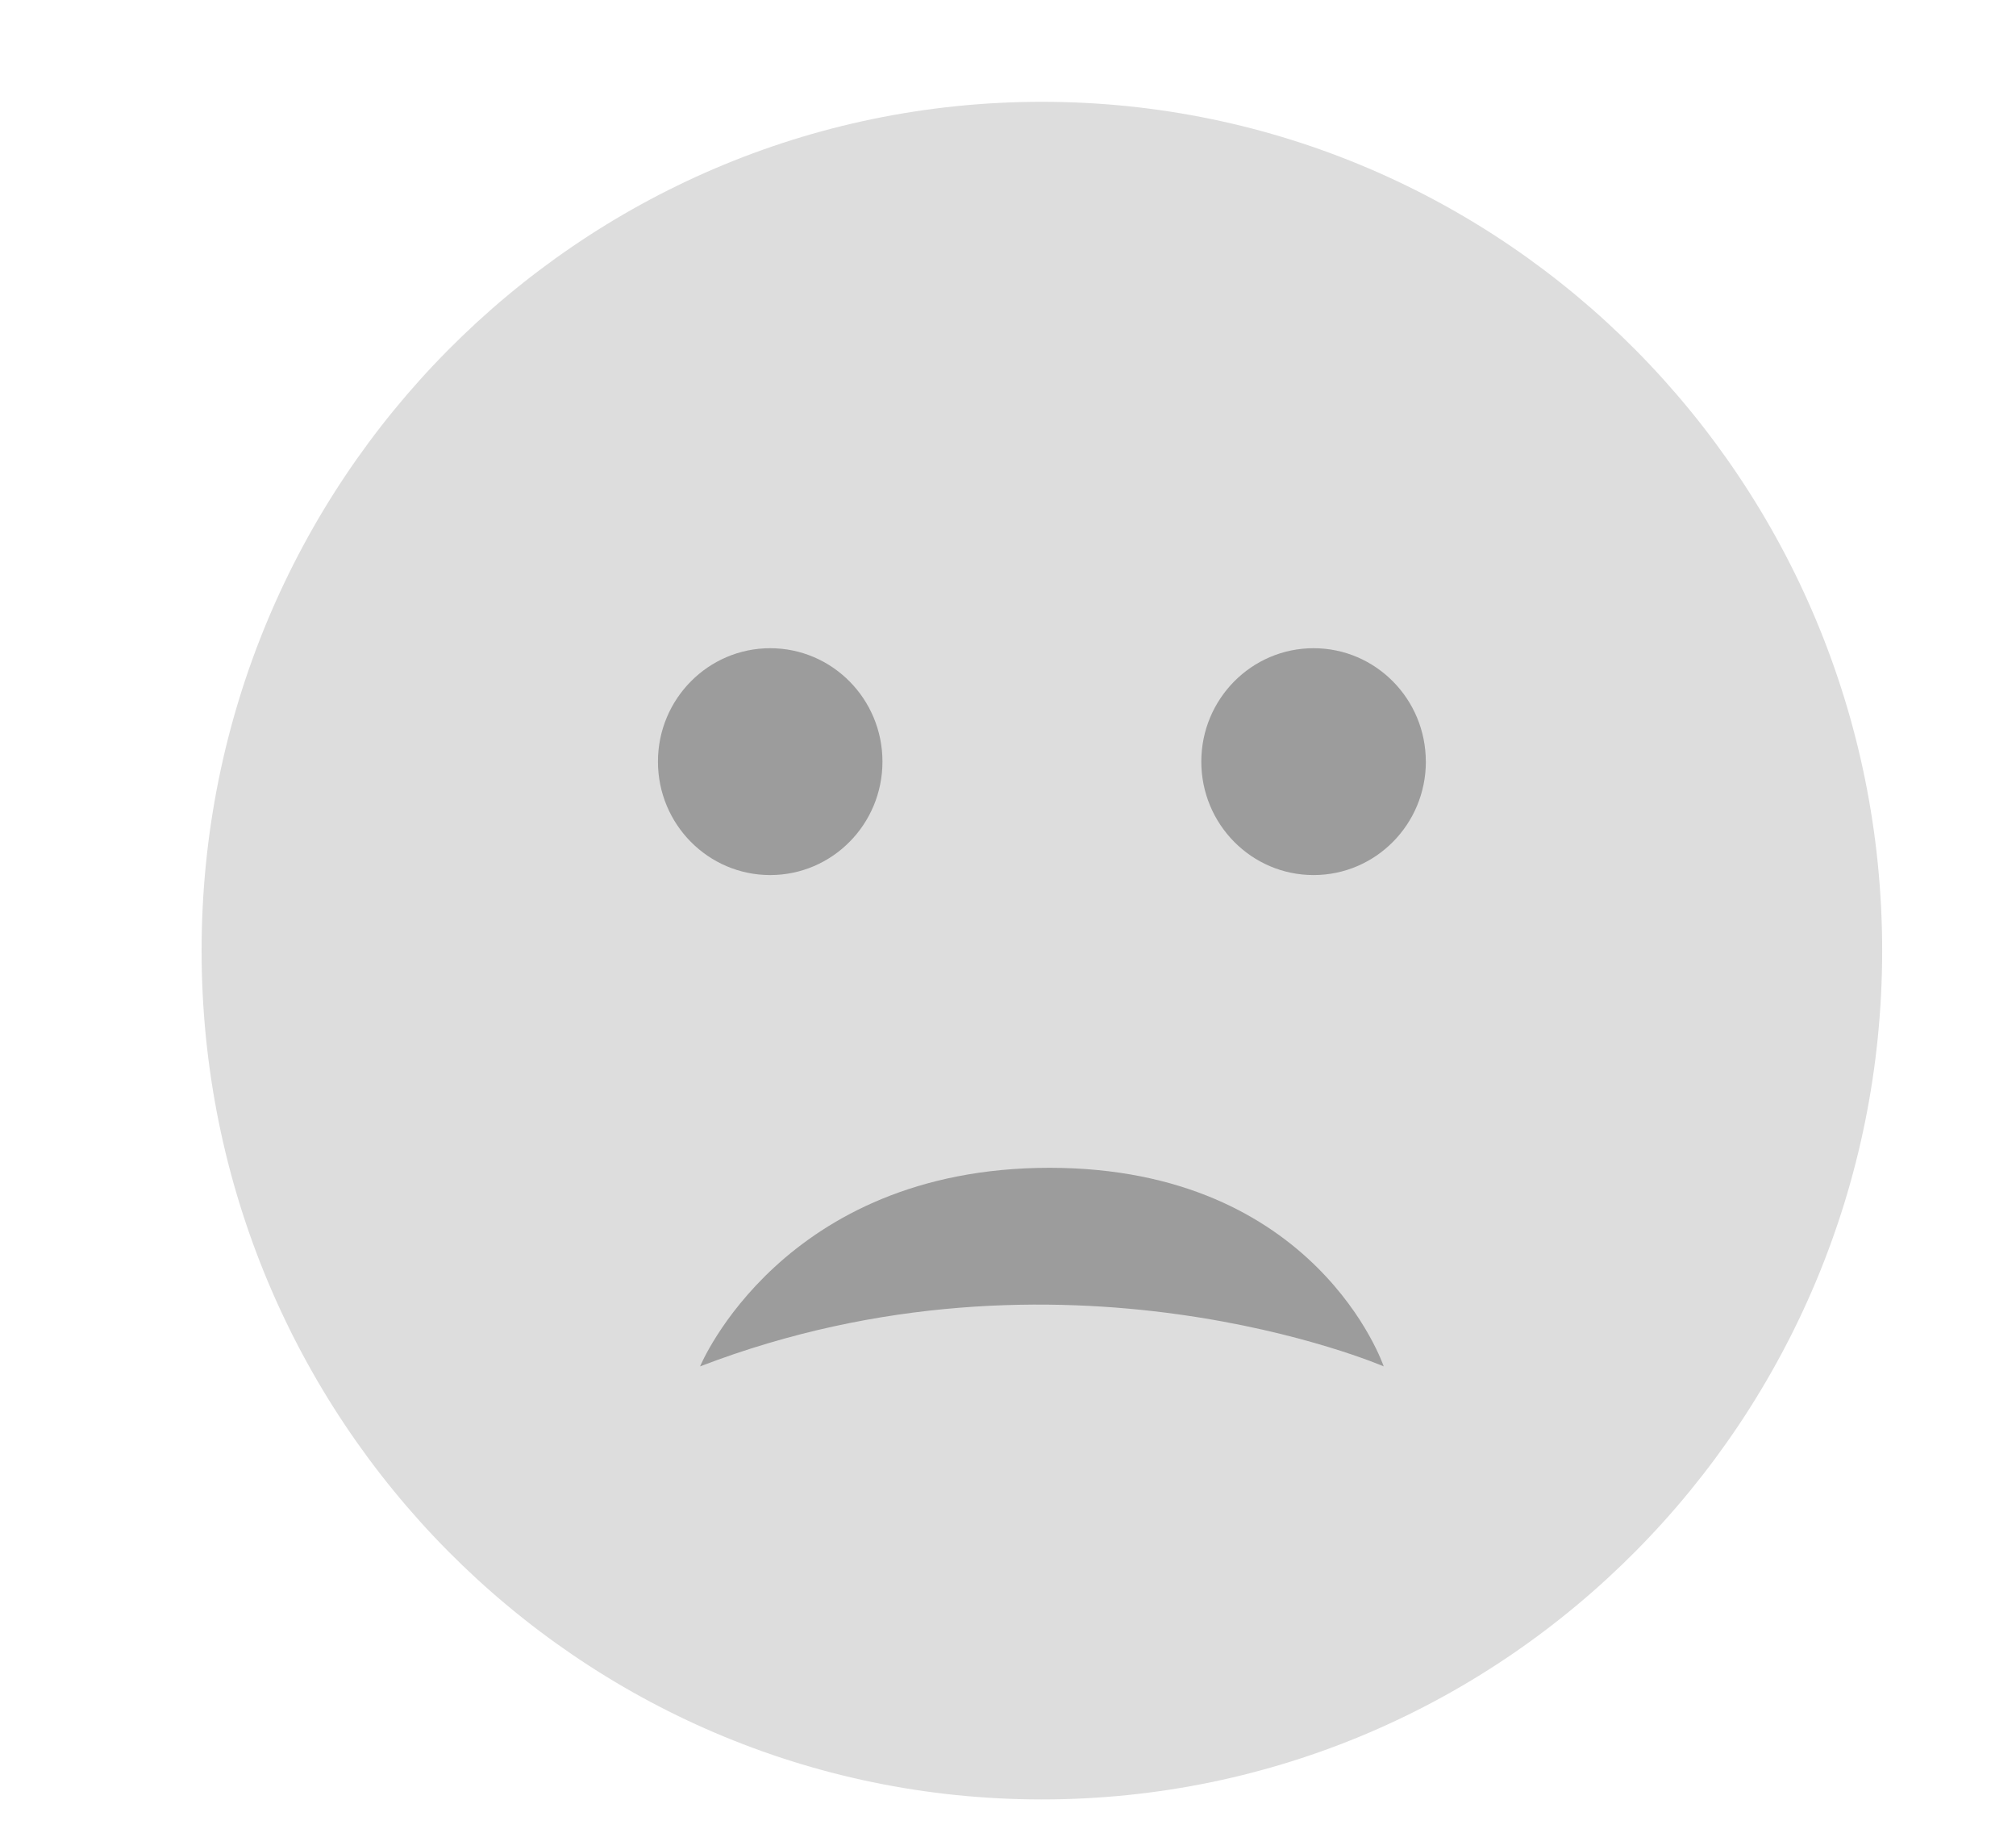 <svg xmlns="http://www.w3.org/2000/svg" width="44" height="40" viewBox="0 0 44 40">
    <g fill="none" fill-rule="evenodd">
        <path fill="#DDD" d="M41.079 20.747c0 10.23-8.21 18.525-18.34 18.525-10.128 0-18.339-8.294-18.339-18.525 0-10.231 8.211-18.525 18.34-18.525 10.128 0 18.339 8.294 18.339 18.525"/>
        <path fill="#9C9C9C" d="M19.26 16.622c0 1.368-1.097 2.476-2.45 2.476-1.353 0-2.45-1.108-2.45-2.476 0-1.366 1.097-2.475 2.45-2.475 1.353 0 2.45 1.109 2.45 2.475M31.12 16.622c0 1.368-1.097 2.476-2.451 2.476-1.353 0-2.45-1.108-2.45-2.476 0-1.366 1.097-2.475 2.45-2.475 1.354 0 2.45 1.109 2.45 2.475M15.28 29.82s1.79-4.333 7.626-4.333c5.835 0 7.294 4.334 7.294 4.334s-7.025-3.034-14.92 0"/>
    </g>
</svg>
